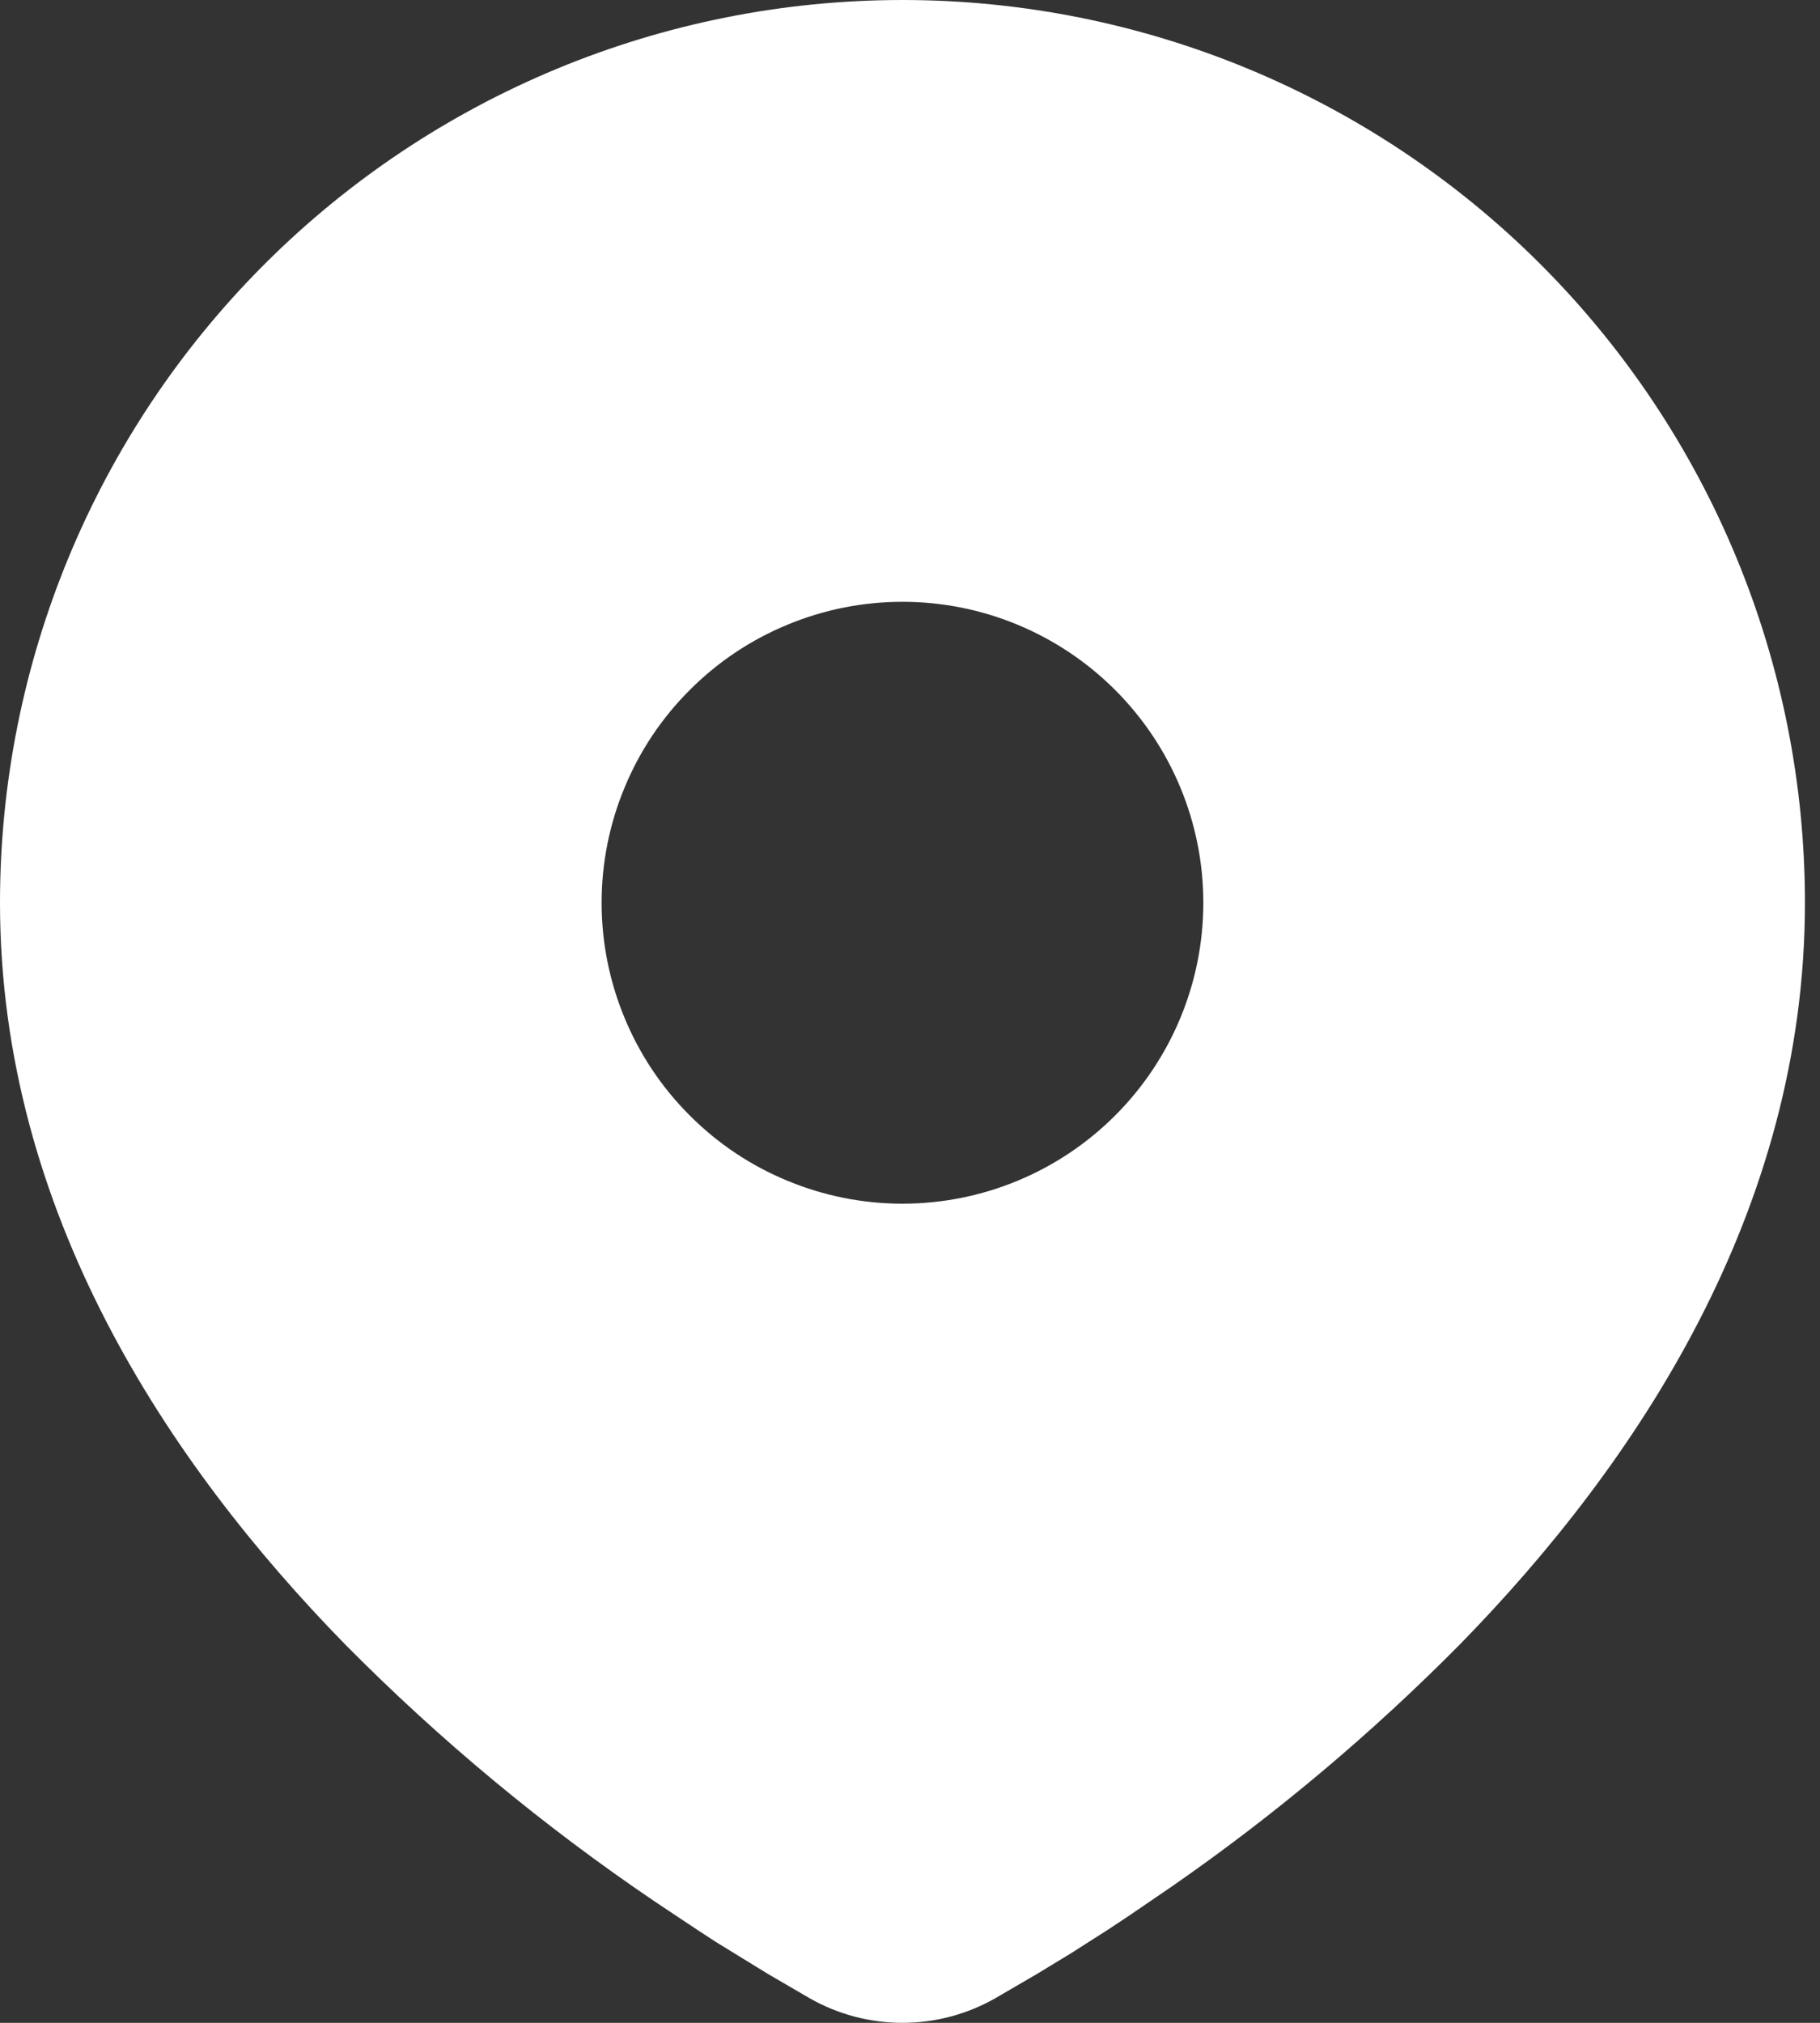 <?xml version="1.0" encoding="UTF-8"?>
<svg xmlns="http://www.w3.org/2000/svg" width="18" height="20" viewBox="0 0 18 20" fill="none">
  <rect x="0" y="0" width="18" height="20" fill="#333333" stroke="none"/>
  <path d="M8.925 0C11.293 0 13.563 0.94 15.237 2.614C16.911 4.288 17.851 6.558 17.851 8.925C17.851 11.974 16.189 14.469 14.438 16.259C13.562 17.144 12.608 17.946 11.585 18.655L11.163 18.943L10.964 19.075L10.591 19.313L10.257 19.516L9.845 19.756C9.565 19.916 9.248 20 8.925 20C8.603 20 8.286 19.916 8.006 19.756L7.594 19.516L7.078 19.199L6.888 19.075L6.481 18.804C5.378 18.058 4.351 17.206 3.414 16.259C1.662 14.468 0 11.974 0 8.925C0 6.558 0.94 4.288 2.614 2.614C4.288 0.94 6.558 0 8.925 0ZM8.925 5.95C8.535 5.95 8.148 6.027 7.787 6.177C7.426 6.326 7.098 6.545 6.822 6.822C6.545 7.098 6.326 7.426 6.177 7.787C6.027 8.148 5.95 8.535 5.95 8.925C5.95 9.316 6.027 9.703 6.177 10.064C6.326 10.425 6.545 10.753 6.822 11.029C7.098 11.306 7.426 11.525 7.787 11.674C8.148 11.824 8.535 11.901 8.925 11.901C9.715 11.901 10.471 11.587 11.029 11.029C11.587 10.471 11.901 9.715 11.901 8.925C11.901 8.136 11.587 7.38 11.029 6.822C10.471 6.264 9.715 5.95 8.925 5.95Z" fill="white"></path>
</svg>
